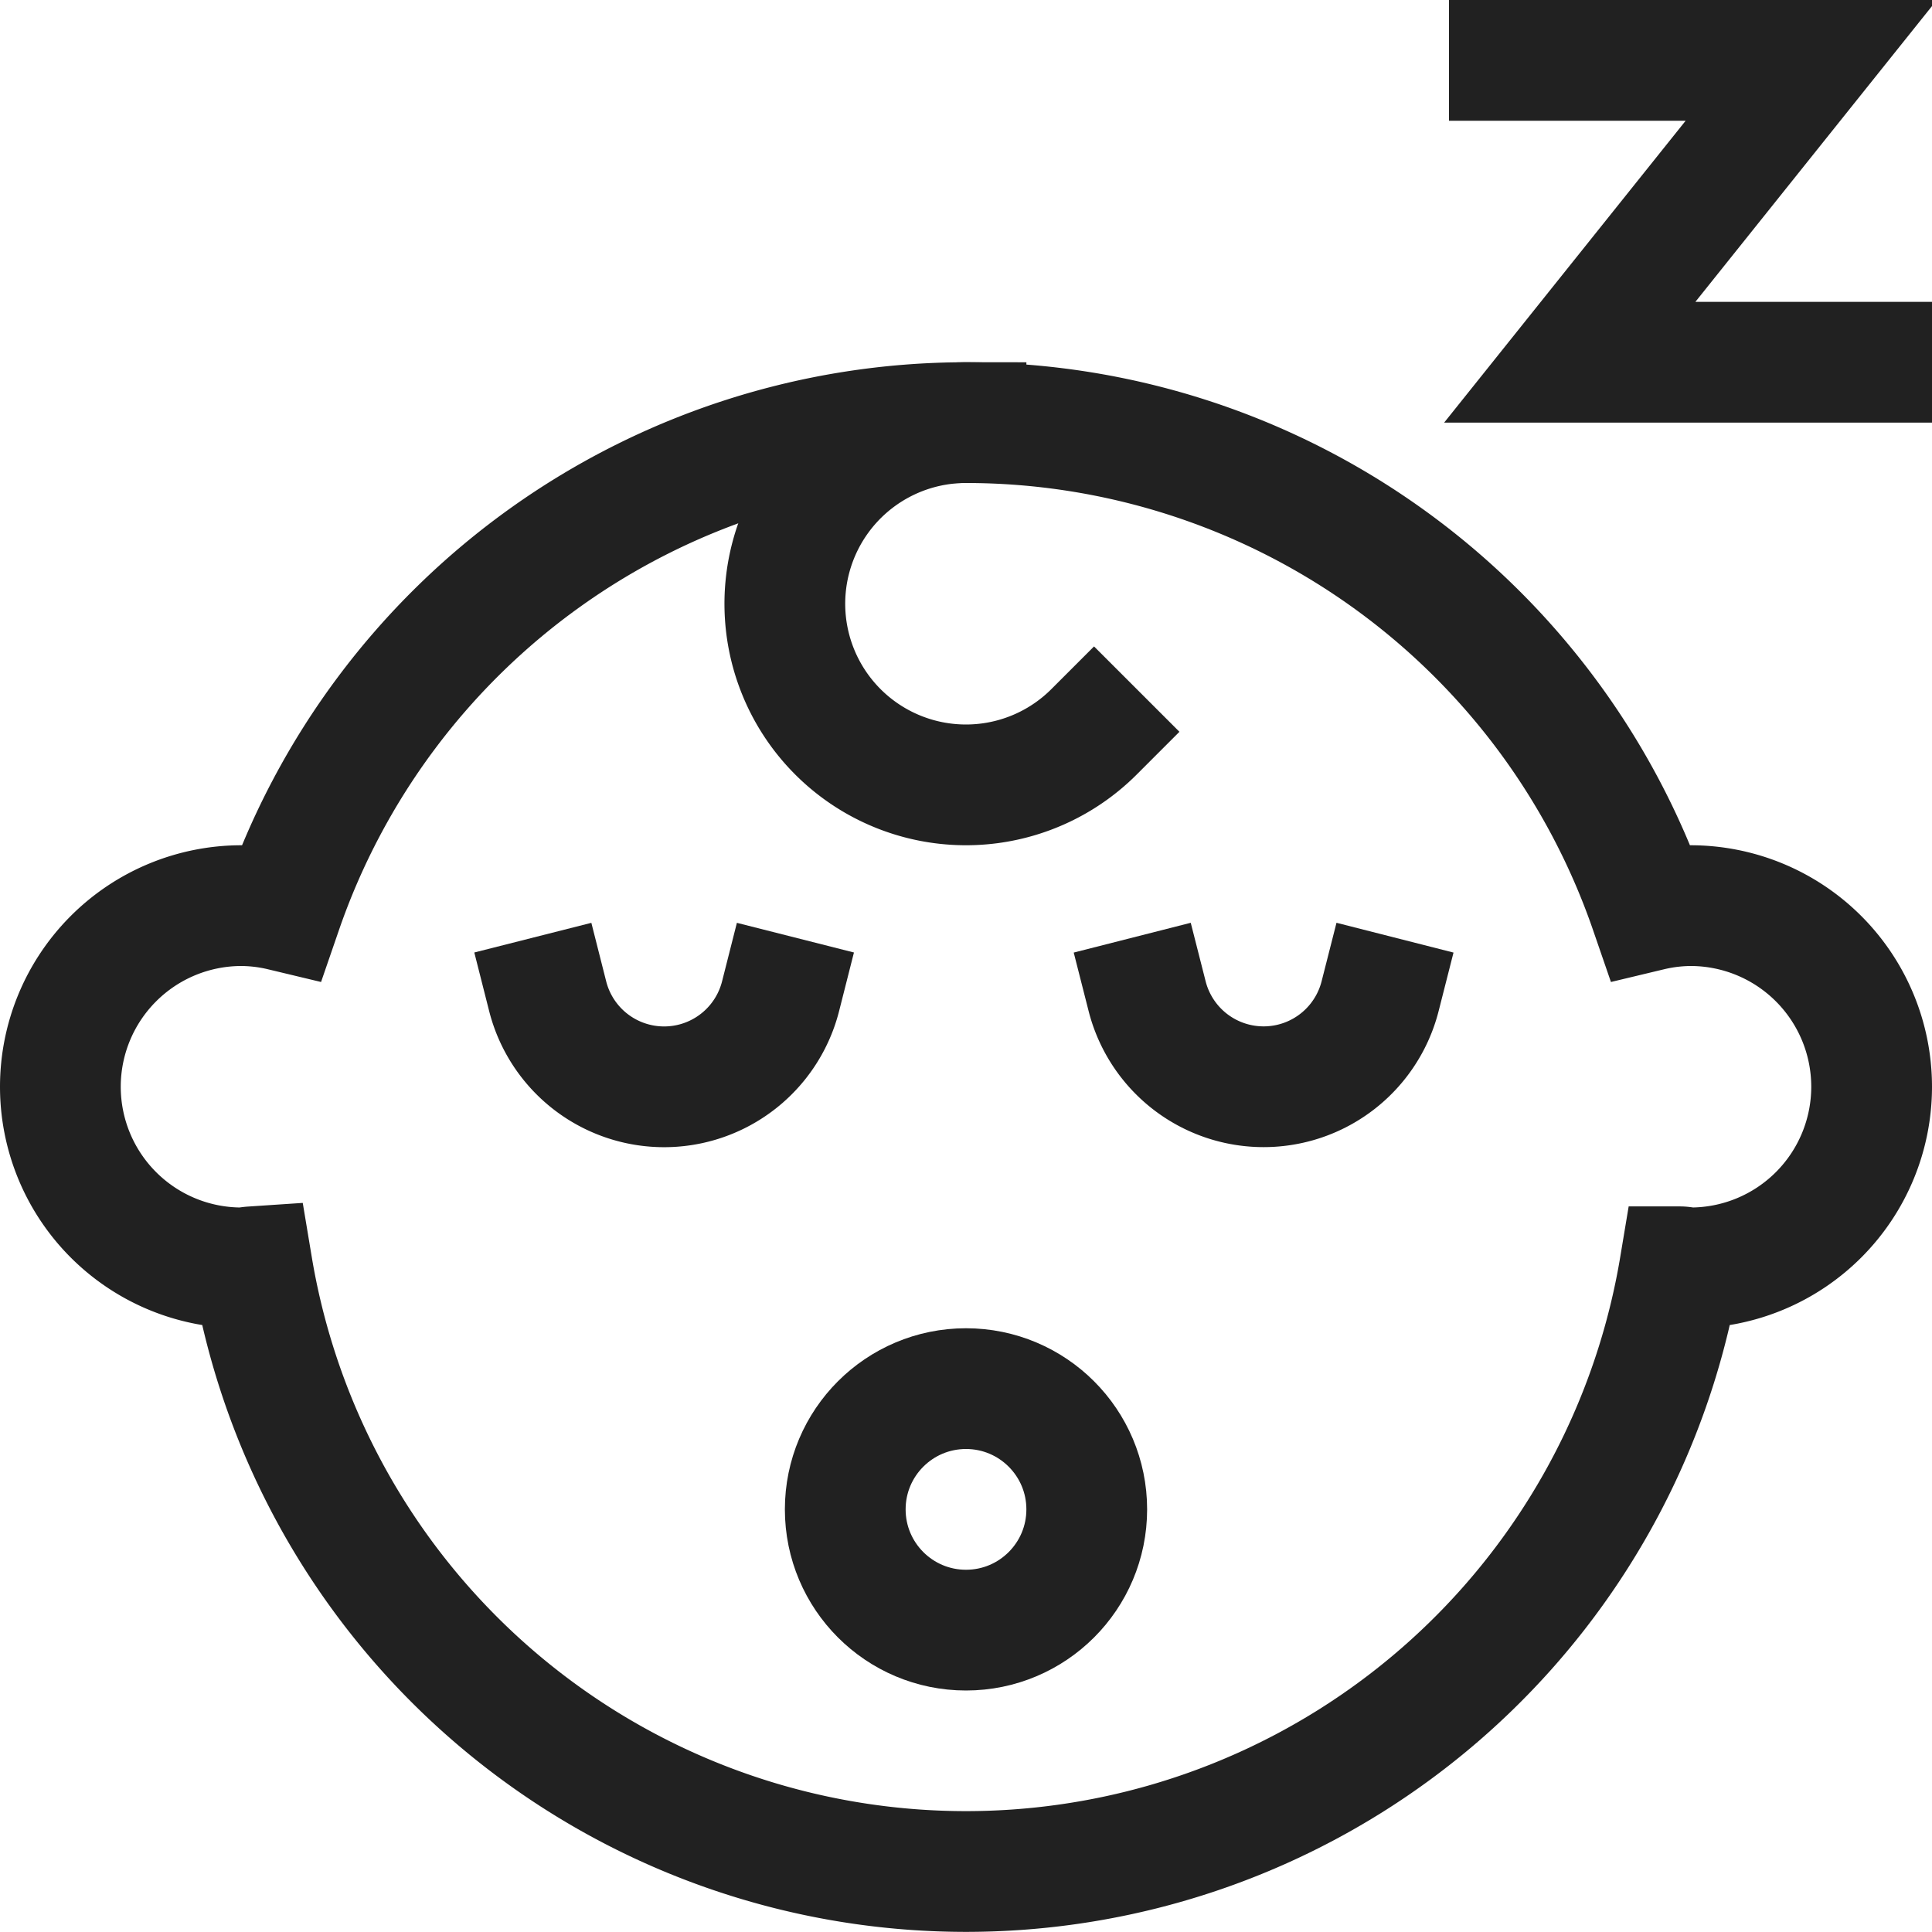 <svg xmlns="http://www.w3.org/2000/svg" height="32" width="32" viewBox="0 0 32 32"><title>32 sleeping baby</title><g stroke-linecap="square" stroke-miterlimit="10" fill="#212121" stroke-linejoin="miter" class="nc-icon-wrapper"><circle cx="16" cy="25" r="2" fill="none" stroke="#212121" stroke-width="2" data-color="color-2"></circle><path d="M9.071,16.5a1.99,1.99,0,0,0,3.858,0" fill="none" stroke="#212121" stroke-width="2" data-color="color-2"></path><path d="M19,16.5a1.991,1.991,0,0,0,3.859,0" fill="none" stroke="#212121" stroke-width="2" data-color="color-2"></path><polyline points="25 1 30 1 26 6 31 6" fill="none" stroke="#212121" stroke-width="2" data-color="color-2"></polyline><path d="M28,15a2.95,2.95,0,0,0-.668.081,11.986,11.986,0,0,0-22.664,0A2.95,2.95,0,0,0,4,15a3,3,0,0,0,0,6c.061,0,.117-.014.177-.018a11.986,11.986,0,0,0,23.646,0c.06,0,.116.018.177.018a3,3,0,0,0,0-6Z" fill="none" stroke="#212121" stroke-width="2"></path><path d="M16,7a3,3,0,1,0,2.121,5.121" fill="none" stroke="#212121" stroke-width="2" data-cap="butt" stroke-linecap="butt"></path></g></svg>